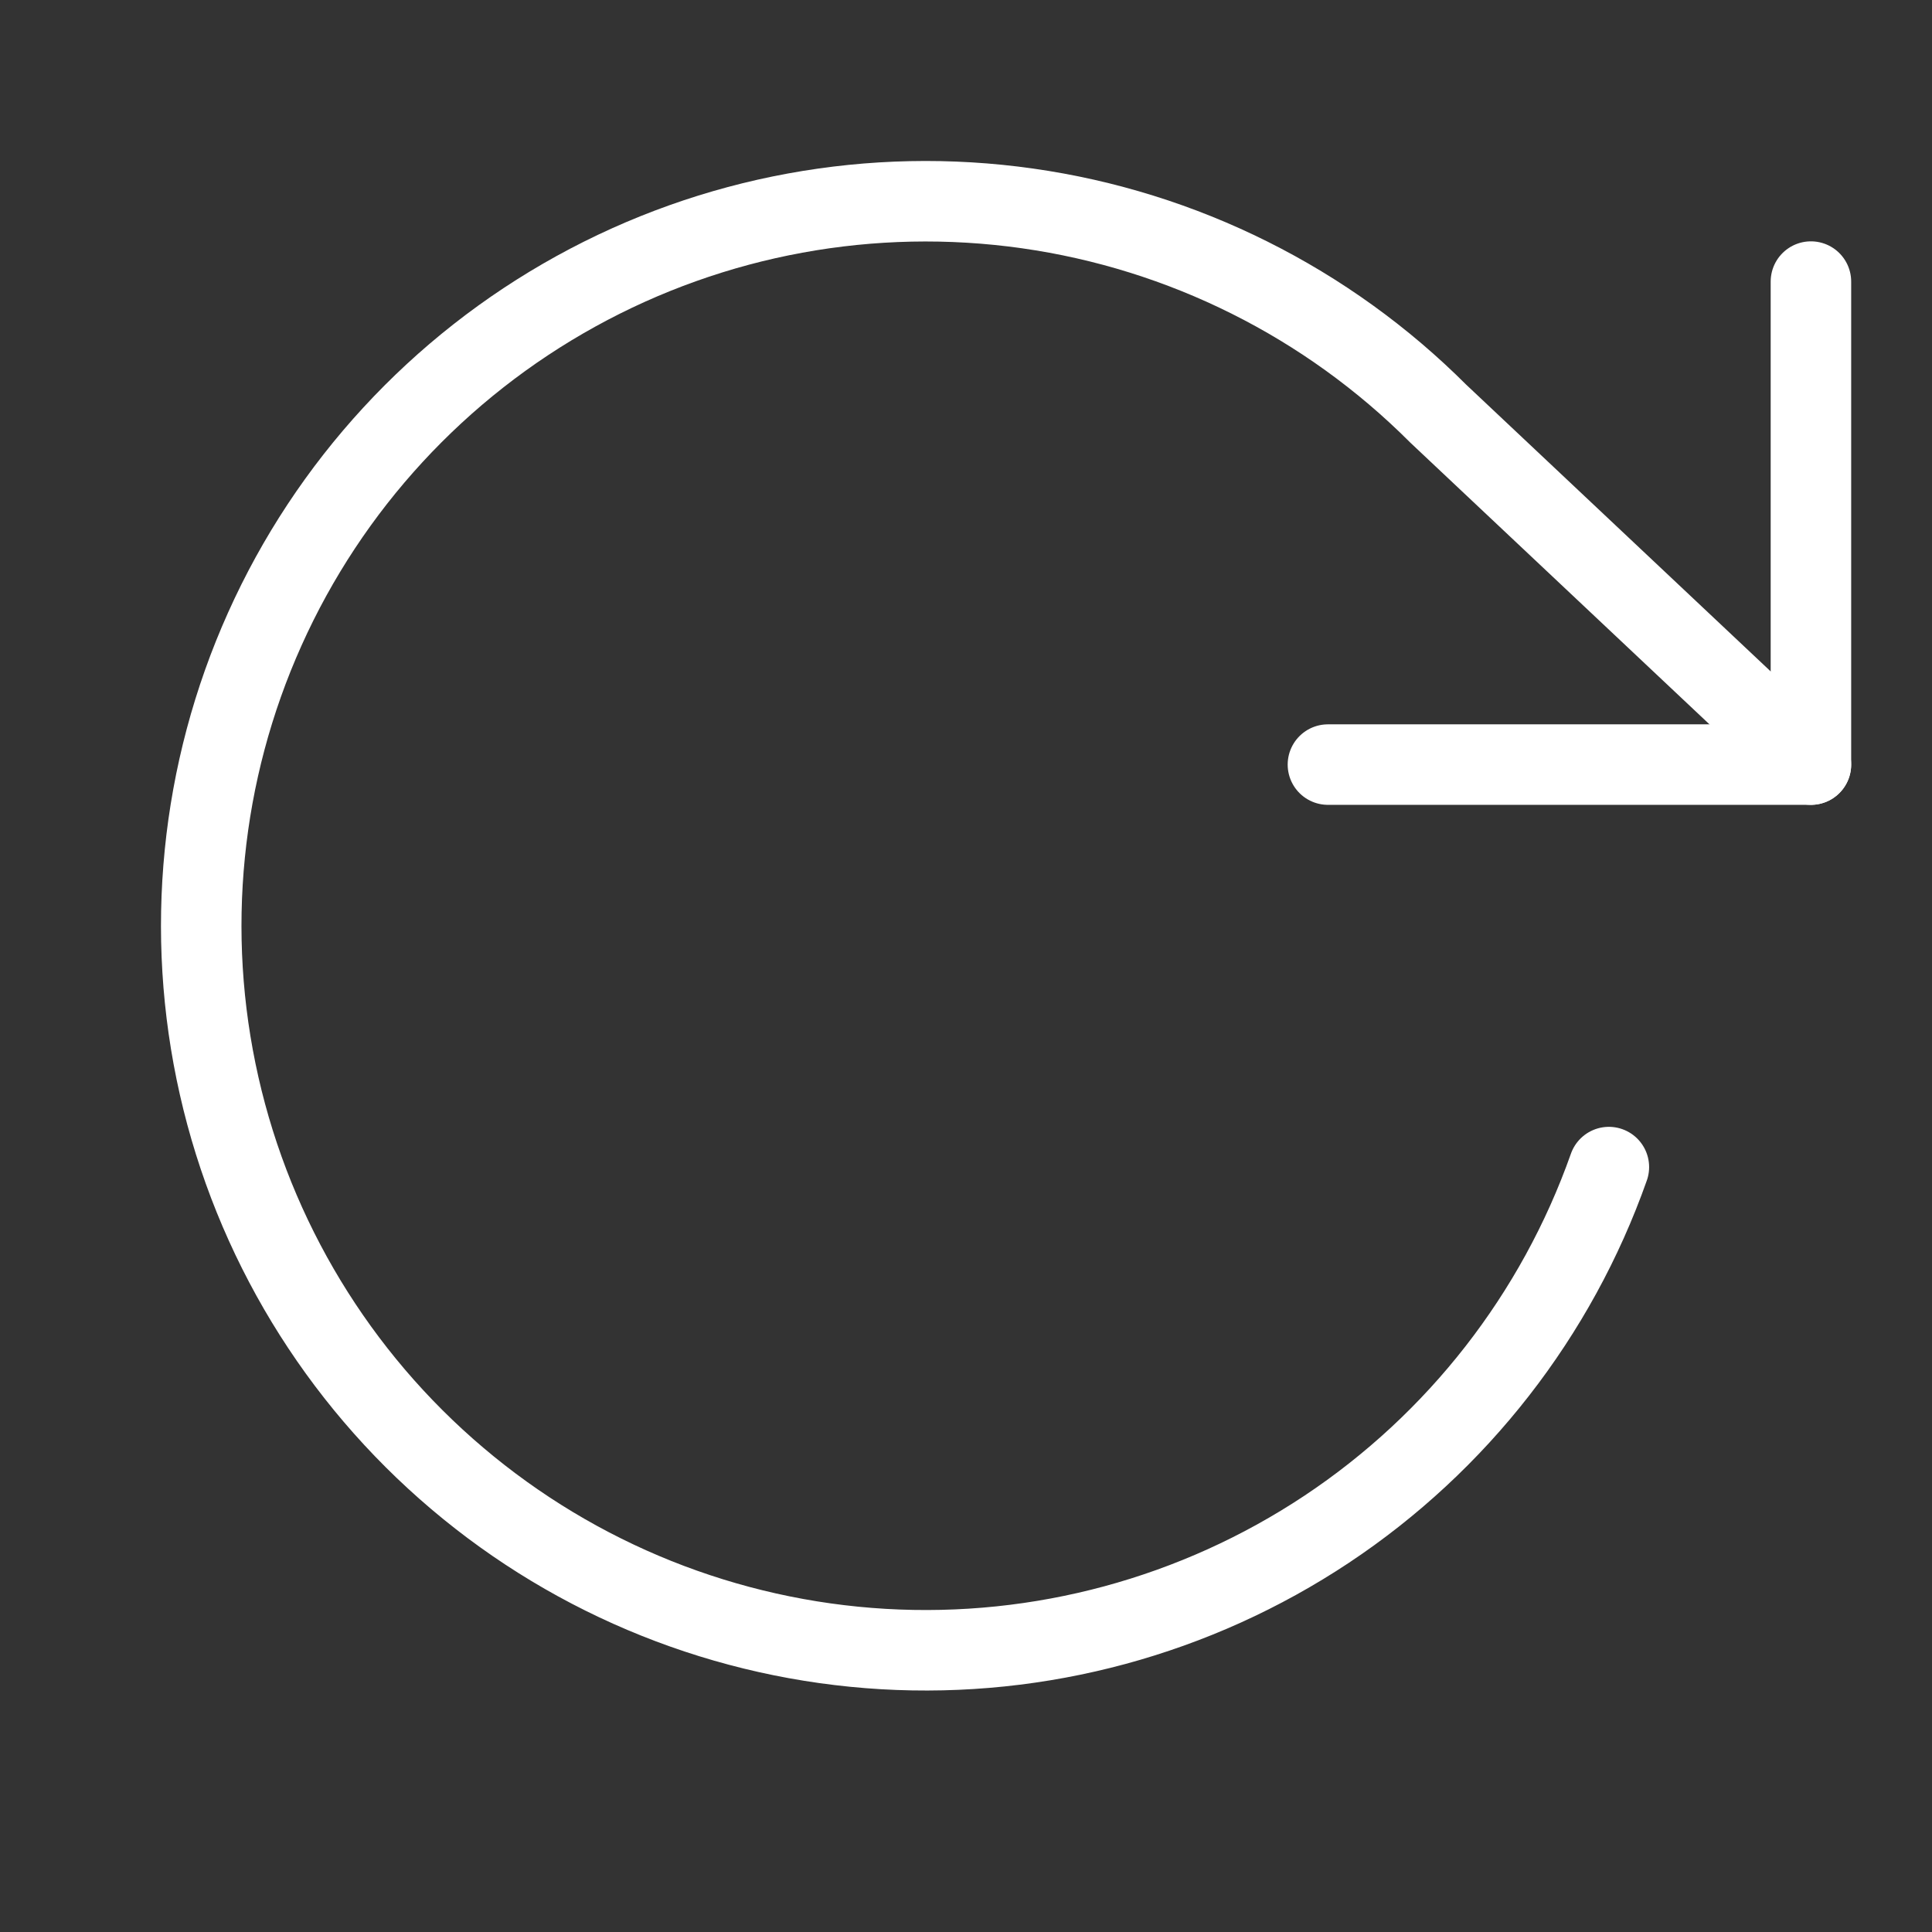 <svg width="24" height="24" viewBox="0 0 24 24" fill="none" xmlns="http://www.w3.org/2000/svg">
<rect x="0" y="0" width="24" height="24" fill="#333333" stroke="none"/>
<path d="M22.496 3.498V9.498H16.496" stroke="#ffffff" stroke-linecap="round" stroke-linejoin="round"/>
<path d="M19.986 14.498C19.336 16.338 18.105 17.917 16.48 18.997C14.855 20.076 12.922 20.599 10.974 20.485C9.026 20.371 7.168 19.627 5.68 18.365C4.191 17.103 3.153 15.391 2.722 13.488C2.291 11.585 2.49 9.593 3.29 7.813C4.089 6.033 5.446 4.561 7.154 3.619C8.863 2.676 10.832 2.315 12.764 2.589C14.696 2.863 16.487 3.758 17.866 5.138L22.496 9.498" stroke="#ffffff" stroke-linecap="round" stroke-linejoin="round"/>
</svg>
